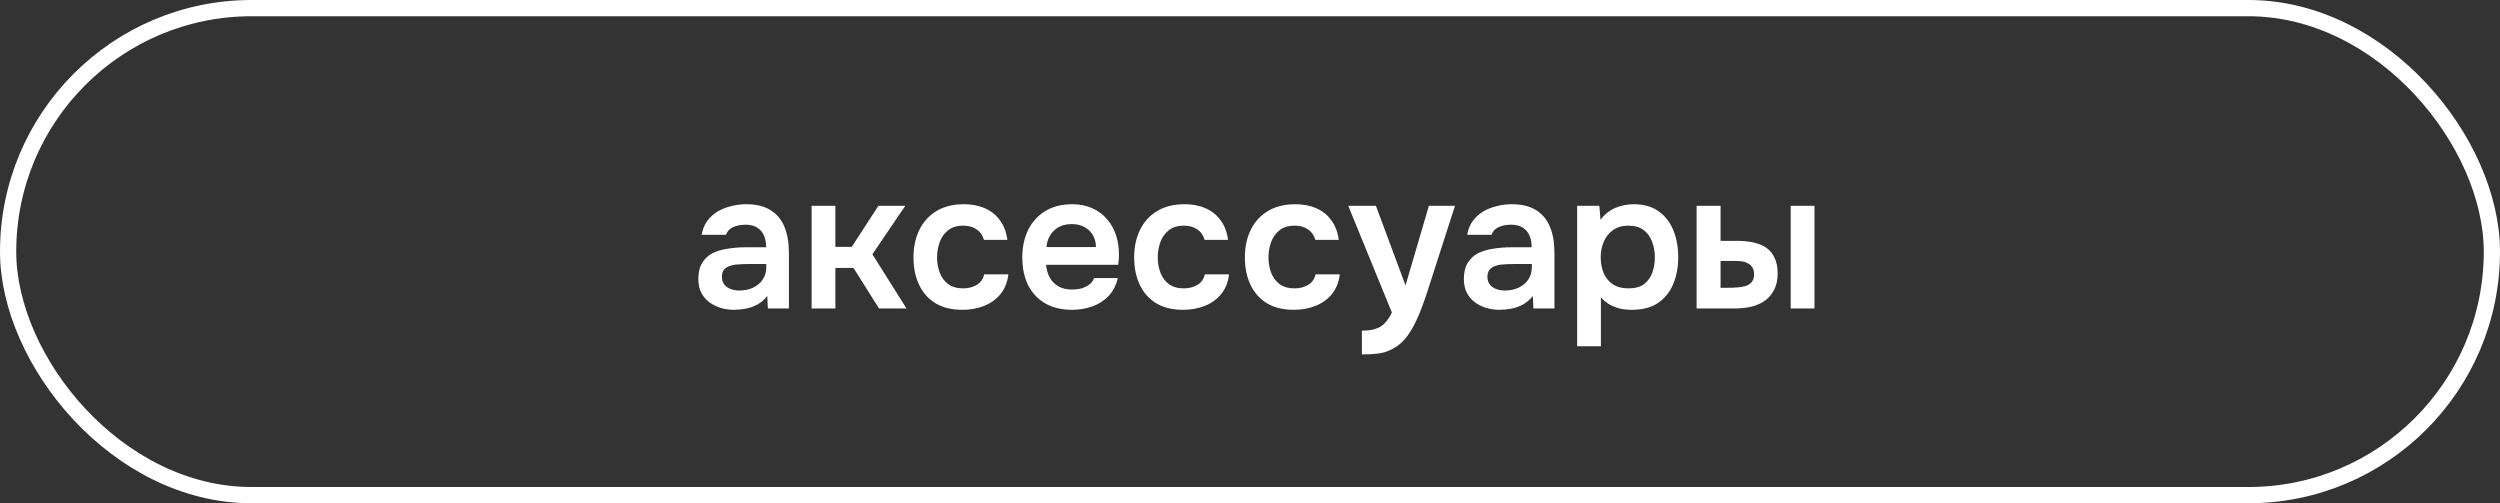 <?xml version="1.0" encoding="UTF-8"?> <svg xmlns="http://www.w3.org/2000/svg" width="154" height="31" viewBox="0 0 154 31" fill="none"><rect x="0" y="0" width="154" height="31" fill="#333333" stroke="none"/><rect x="0.5" y="0.5" width="153" height="30" rx="15" stroke="white"></rect><path d="M45.201 19.084C44.921 19.084 44.649 19.044 44.385 18.964C44.129 18.884 43.897 18.768 43.689 18.616C43.481 18.456 43.317 18.26 43.197 18.028C43.077 17.788 43.017 17.508 43.017 17.188C43.017 16.78 43.097 16.448 43.257 16.192C43.417 15.928 43.633 15.728 43.905 15.592C44.185 15.456 44.501 15.364 44.853 15.316C45.205 15.26 45.573 15.232 45.957 15.232H47.193C47.193 14.952 47.149 14.712 47.061 14.512C46.973 14.304 46.833 14.14 46.641 14.02C46.457 13.9 46.217 13.84 45.921 13.84C45.729 13.84 45.549 13.864 45.381 13.912C45.221 13.952 45.081 14.02 44.961 14.116C44.849 14.204 44.769 14.32 44.721 14.464H43.221C43.277 14.136 43.389 13.856 43.557 13.624C43.733 13.384 43.945 13.188 44.193 13.036C44.449 12.884 44.729 12.772 45.033 12.7C45.337 12.62 45.645 12.58 45.957 12.58C46.573 12.58 47.073 12.7 47.457 12.94C47.849 13.18 48.137 13.524 48.321 13.972C48.505 14.42 48.597 14.96 48.597 15.592V19H47.301L47.265 18.232C47.089 18.456 46.885 18.632 46.653 18.76C46.429 18.88 46.193 18.964 45.945 19.012C45.697 19.06 45.449 19.084 45.201 19.084ZM45.537 17.896C45.865 17.896 46.153 17.836 46.401 17.716C46.649 17.596 46.845 17.428 46.989 17.212C47.133 16.996 47.205 16.744 47.205 16.456V16.264H46.065C45.857 16.264 45.657 16.272 45.465 16.288C45.273 16.296 45.101 16.328 44.949 16.384C44.805 16.432 44.689 16.508 44.601 16.612C44.513 16.716 44.469 16.864 44.469 17.056C44.469 17.24 44.517 17.396 44.613 17.524C44.709 17.644 44.837 17.736 44.997 17.8C45.165 17.864 45.345 17.896 45.537 17.896ZM49.995 19V12.676H51.459V15.208H52.467L54.111 12.676H55.767L53.739 15.664L55.839 19H54.147L52.575 16.504H51.459V19H49.995ZM59.295 19.084C58.639 19.084 58.087 18.952 57.639 18.688C57.191 18.416 56.851 18.036 56.619 17.548C56.387 17.06 56.271 16.496 56.271 15.856C56.271 15.216 56.391 14.652 56.631 14.164C56.871 13.668 57.223 13.28 57.687 13C58.151 12.72 58.715 12.58 59.379 12.58C59.867 12.58 60.299 12.664 60.675 12.832C61.059 13 61.367 13.248 61.599 13.576C61.839 13.896 61.991 14.296 62.055 14.776H60.615C60.519 14.472 60.359 14.252 60.135 14.116C59.919 13.972 59.655 13.9 59.343 13.9C58.943 13.9 58.623 14 58.383 14.2C58.151 14.392 57.983 14.636 57.879 14.932C57.775 15.228 57.723 15.536 57.723 15.856C57.723 16.192 57.779 16.508 57.891 16.804C58.003 17.092 58.175 17.324 58.407 17.5C58.647 17.676 58.955 17.764 59.331 17.764C59.635 17.764 59.907 17.696 60.147 17.56C60.395 17.424 60.555 17.204 60.627 16.9H62.115C62.059 17.388 61.895 17.796 61.623 18.124C61.359 18.444 61.023 18.684 60.615 18.844C60.207 19.004 59.767 19.084 59.295 19.084ZM66.046 19.084C65.39 19.084 64.83 18.948 64.366 18.676C63.91 18.404 63.562 18.028 63.322 17.548C63.09 17.06 62.974 16.496 62.974 15.856C62.974 15.216 63.094 14.652 63.334 14.164C63.582 13.668 63.934 13.28 64.39 13C64.854 12.72 65.41 12.58 66.058 12.58C66.522 12.58 66.934 12.664 67.294 12.832C67.654 12.992 67.958 13.22 68.206 13.516C68.454 13.804 68.638 14.14 68.758 14.524C68.878 14.9 68.934 15.304 68.926 15.736C68.926 15.832 68.922 15.928 68.914 16.024C68.906 16.112 68.894 16.208 68.878 16.312H64.438C64.462 16.592 64.534 16.848 64.654 17.08C64.782 17.312 64.958 17.496 65.182 17.632C65.414 17.768 65.702 17.836 66.046 17.836C66.246 17.836 66.438 17.812 66.622 17.764C66.806 17.708 66.966 17.628 67.102 17.524C67.246 17.42 67.342 17.288 67.39 17.128H68.854C68.75 17.584 68.558 17.956 68.278 18.244C67.998 18.532 67.662 18.744 67.27 18.88C66.886 19.016 66.478 19.084 66.046 19.084ZM64.462 15.22H67.51C67.51 14.956 67.45 14.716 67.33 14.5C67.21 14.284 67.038 14.116 66.814 13.996C66.598 13.868 66.334 13.804 66.022 13.804C65.686 13.804 65.406 13.872 65.182 14.008C64.958 14.144 64.786 14.32 64.666 14.536C64.546 14.752 64.478 14.98 64.462 15.22ZM72.888 19.084C72.233 19.084 71.68 18.952 71.233 18.688C70.784 18.416 70.445 18.036 70.213 17.548C69.981 17.06 69.865 16.496 69.865 15.856C69.865 15.216 69.984 14.652 70.225 14.164C70.465 13.668 70.817 13.28 71.281 13C71.745 12.72 72.308 12.58 72.972 12.58C73.46 12.58 73.892 12.664 74.269 12.832C74.653 13 74.96 13.248 75.192 13.576C75.433 13.896 75.585 14.296 75.648 14.776H74.209C74.112 14.472 73.953 14.252 73.728 14.116C73.513 13.972 73.249 13.9 72.936 13.9C72.537 13.9 72.216 14 71.977 14.2C71.745 14.392 71.576 14.636 71.472 14.932C71.368 15.228 71.317 15.536 71.317 15.856C71.317 16.192 71.373 16.508 71.484 16.804C71.597 17.092 71.769 17.324 72.001 17.5C72.24 17.676 72.549 17.764 72.924 17.764C73.228 17.764 73.501 17.696 73.74 17.56C73.989 17.424 74.148 17.204 74.221 16.9H75.709C75.653 17.388 75.489 17.796 75.216 18.124C74.953 18.444 74.617 18.684 74.209 18.844C73.8 19.004 73.361 19.084 72.888 19.084ZM79.709 19.084C79.053 19.084 78.501 18.952 78.053 18.688C77.605 18.416 77.265 18.036 77.033 17.548C76.801 17.06 76.685 16.496 76.685 15.856C76.685 15.216 76.805 14.652 77.045 14.164C77.285 13.668 77.637 13.28 78.101 13C78.565 12.72 79.129 12.58 79.793 12.58C80.281 12.58 80.713 12.664 81.089 12.832C81.473 13 81.781 13.248 82.013 13.576C82.253 13.896 82.405 14.296 82.469 14.776H81.029C80.933 14.472 80.773 14.252 80.549 14.116C80.333 13.972 80.069 13.9 79.757 13.9C79.357 13.9 79.037 14 78.797 14.2C78.565 14.392 78.397 14.636 78.293 14.932C78.189 15.228 78.137 15.536 78.137 15.856C78.137 16.192 78.193 16.508 78.305 16.804C78.417 17.092 78.589 17.324 78.821 17.5C79.061 17.676 79.369 17.764 79.745 17.764C80.049 17.764 80.321 17.696 80.561 17.56C80.809 17.424 80.969 17.204 81.041 16.9H82.529C82.473 17.388 82.309 17.796 82.037 18.124C81.773 18.444 81.437 18.684 81.029 18.844C80.621 19.004 80.181 19.084 79.709 19.084ZM83.892 21.832V20.368C84.252 20.368 84.54 20.328 84.756 20.248C84.98 20.176 85.168 20.056 85.32 19.888C85.472 19.728 85.612 19.516 85.74 19.252L83.052 12.676H84.756L86.58 17.584L88.02 12.676H89.628L87.924 17.968C87.828 18.264 87.72 18.572 87.6 18.892C87.488 19.212 87.356 19.524 87.204 19.828C87.06 20.132 86.896 20.412 86.712 20.668C86.528 20.924 86.32 21.136 86.088 21.304C85.896 21.44 85.704 21.544 85.512 21.616C85.328 21.696 85.108 21.752 84.852 21.784C84.604 21.816 84.284 21.832 83.892 21.832ZM92.358 19.084C92.078 19.084 91.806 19.044 91.542 18.964C91.286 18.884 91.054 18.768 90.846 18.616C90.638 18.456 90.474 18.26 90.354 18.028C90.234 17.788 90.174 17.508 90.174 17.188C90.174 16.78 90.254 16.448 90.414 16.192C90.574 15.928 90.79 15.728 91.062 15.592C91.342 15.456 91.658 15.364 92.01 15.316C92.362 15.26 92.73 15.232 93.114 15.232H94.35C94.35 14.952 94.306 14.712 94.218 14.512C94.13 14.304 93.99 14.14 93.798 14.02C93.614 13.9 93.374 13.84 93.078 13.84C92.886 13.84 92.706 13.864 92.538 13.912C92.378 13.952 92.238 14.02 92.118 14.116C92.006 14.204 91.926 14.32 91.878 14.464H90.378C90.434 14.136 90.546 13.856 90.714 13.624C90.89 13.384 91.102 13.188 91.35 13.036C91.606 12.884 91.886 12.772 92.19 12.7C92.494 12.62 92.802 12.58 93.114 12.58C93.73 12.58 94.23 12.7 94.614 12.94C95.006 13.18 95.294 13.524 95.478 13.972C95.662 14.42 95.754 14.96 95.754 15.592V19H94.458L94.422 18.232C94.246 18.456 94.042 18.632 93.81 18.76C93.586 18.88 93.35 18.964 93.102 19.012C92.854 19.06 92.606 19.084 92.358 19.084ZM92.694 17.896C93.022 17.896 93.31 17.836 93.558 17.716C93.806 17.596 94.002 17.428 94.146 17.212C94.29 16.996 94.362 16.744 94.362 16.456V16.264H93.222C93.014 16.264 92.814 16.272 92.622 16.288C92.43 16.296 92.258 16.328 92.106 16.384C91.962 16.432 91.846 16.508 91.758 16.612C91.67 16.716 91.626 16.864 91.626 17.056C91.626 17.24 91.674 17.396 91.77 17.524C91.866 17.644 91.994 17.736 92.154 17.8C92.322 17.864 92.502 17.896 92.694 17.896ZM97.151 21.328V12.676H98.519L98.591 13.54C98.839 13.204 99.143 12.96 99.503 12.808C99.863 12.656 100.243 12.58 100.643 12.58C101.251 12.58 101.759 12.724 102.167 13.012C102.575 13.3 102.879 13.692 103.079 14.188C103.279 14.676 103.379 15.228 103.379 15.844C103.379 16.46 103.275 17.012 103.067 17.5C102.867 17.988 102.555 18.376 102.131 18.664C101.715 18.944 101.179 19.084 100.523 19.084C100.219 19.084 99.947 19.052 99.707 18.988C99.467 18.916 99.255 18.824 99.071 18.712C98.895 18.592 98.743 18.464 98.615 18.328V21.328H97.151ZM100.319 17.764C100.727 17.764 101.047 17.676 101.279 17.5C101.511 17.316 101.679 17.08 101.783 16.792C101.887 16.496 101.939 16.184 101.939 15.856C101.939 15.512 101.883 15.192 101.771 14.896C101.667 14.6 101.495 14.36 101.255 14.176C101.015 13.992 100.695 13.9 100.295 13.9C99.927 13.9 99.615 13.992 99.359 14.176C99.111 14.352 98.923 14.588 98.795 14.884C98.667 15.18 98.603 15.5 98.603 15.844C98.603 16.196 98.663 16.52 98.783 16.816C98.903 17.104 99.091 17.336 99.347 17.512C99.603 17.68 99.927 17.764 100.319 17.764ZM104.511 19V12.676H105.987V14.836H106.995C107.355 14.836 107.687 14.868 107.991 14.932C108.303 14.996 108.571 15.104 108.795 15.256C109.019 15.408 109.191 15.616 109.311 15.88C109.439 16.136 109.503 16.46 109.503 16.852C109.503 17.244 109.431 17.576 109.287 17.848C109.151 18.12 108.963 18.344 108.723 18.52C108.483 18.688 108.203 18.812 107.883 18.892C107.571 18.964 107.239 19 106.887 19H104.511ZM105.987 17.728H106.419C106.643 17.728 106.851 17.72 107.043 17.704C107.243 17.688 107.415 17.656 107.559 17.608C107.711 17.552 107.831 17.468 107.919 17.356C108.007 17.244 108.051 17.092 108.051 16.9C108.051 16.716 108.015 16.572 107.943 16.468C107.871 16.356 107.775 16.272 107.655 16.216C107.543 16.152 107.415 16.112 107.271 16.096C107.127 16.08 106.975 16.072 106.815 16.072H105.987V17.728ZM110.307 19V12.676H111.771V19H110.307Z" fill="white"></path></svg> 